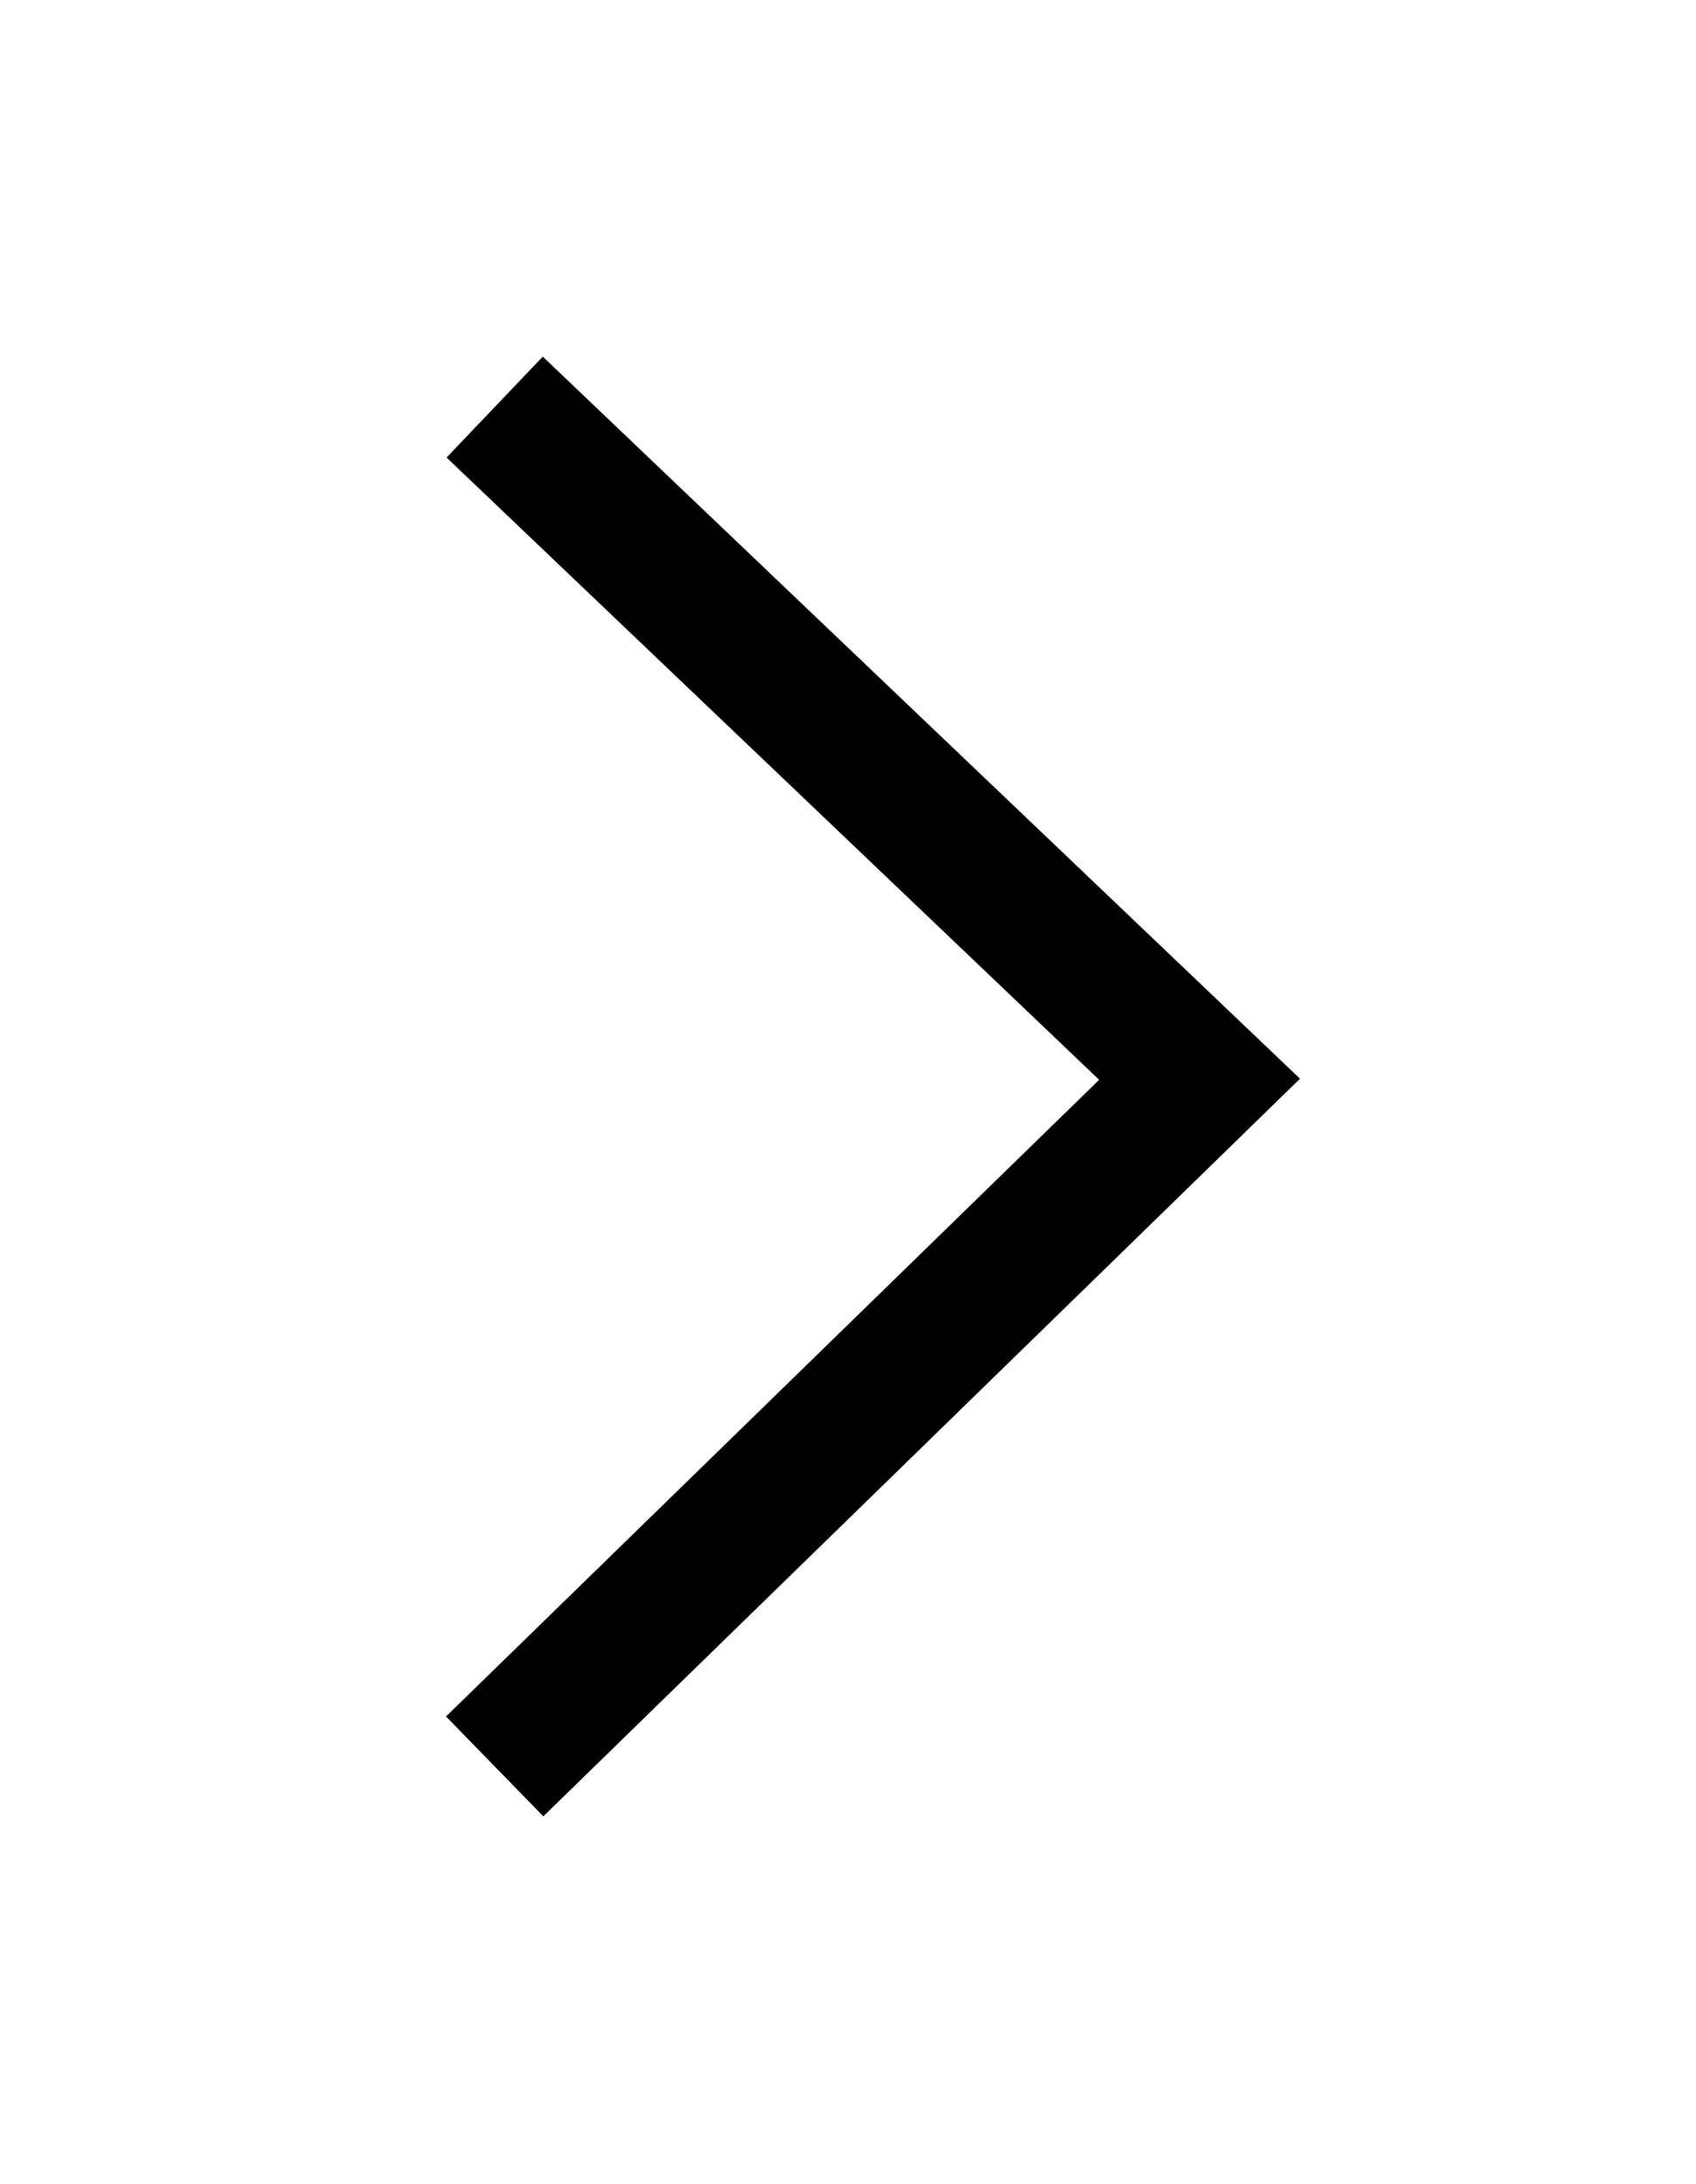 <?xml version="1.0" encoding="UTF-8"?> <svg xmlns="http://www.w3.org/2000/svg" id="_Слой_1" data-name="Слой_1" viewBox="0 0 240 309"><polygon points="76.885 257 63.116 242.873 155.541 152.788 63.193 64.738 76.808 50.461 183.963 152.634 76.885 257"></polygon></svg> 